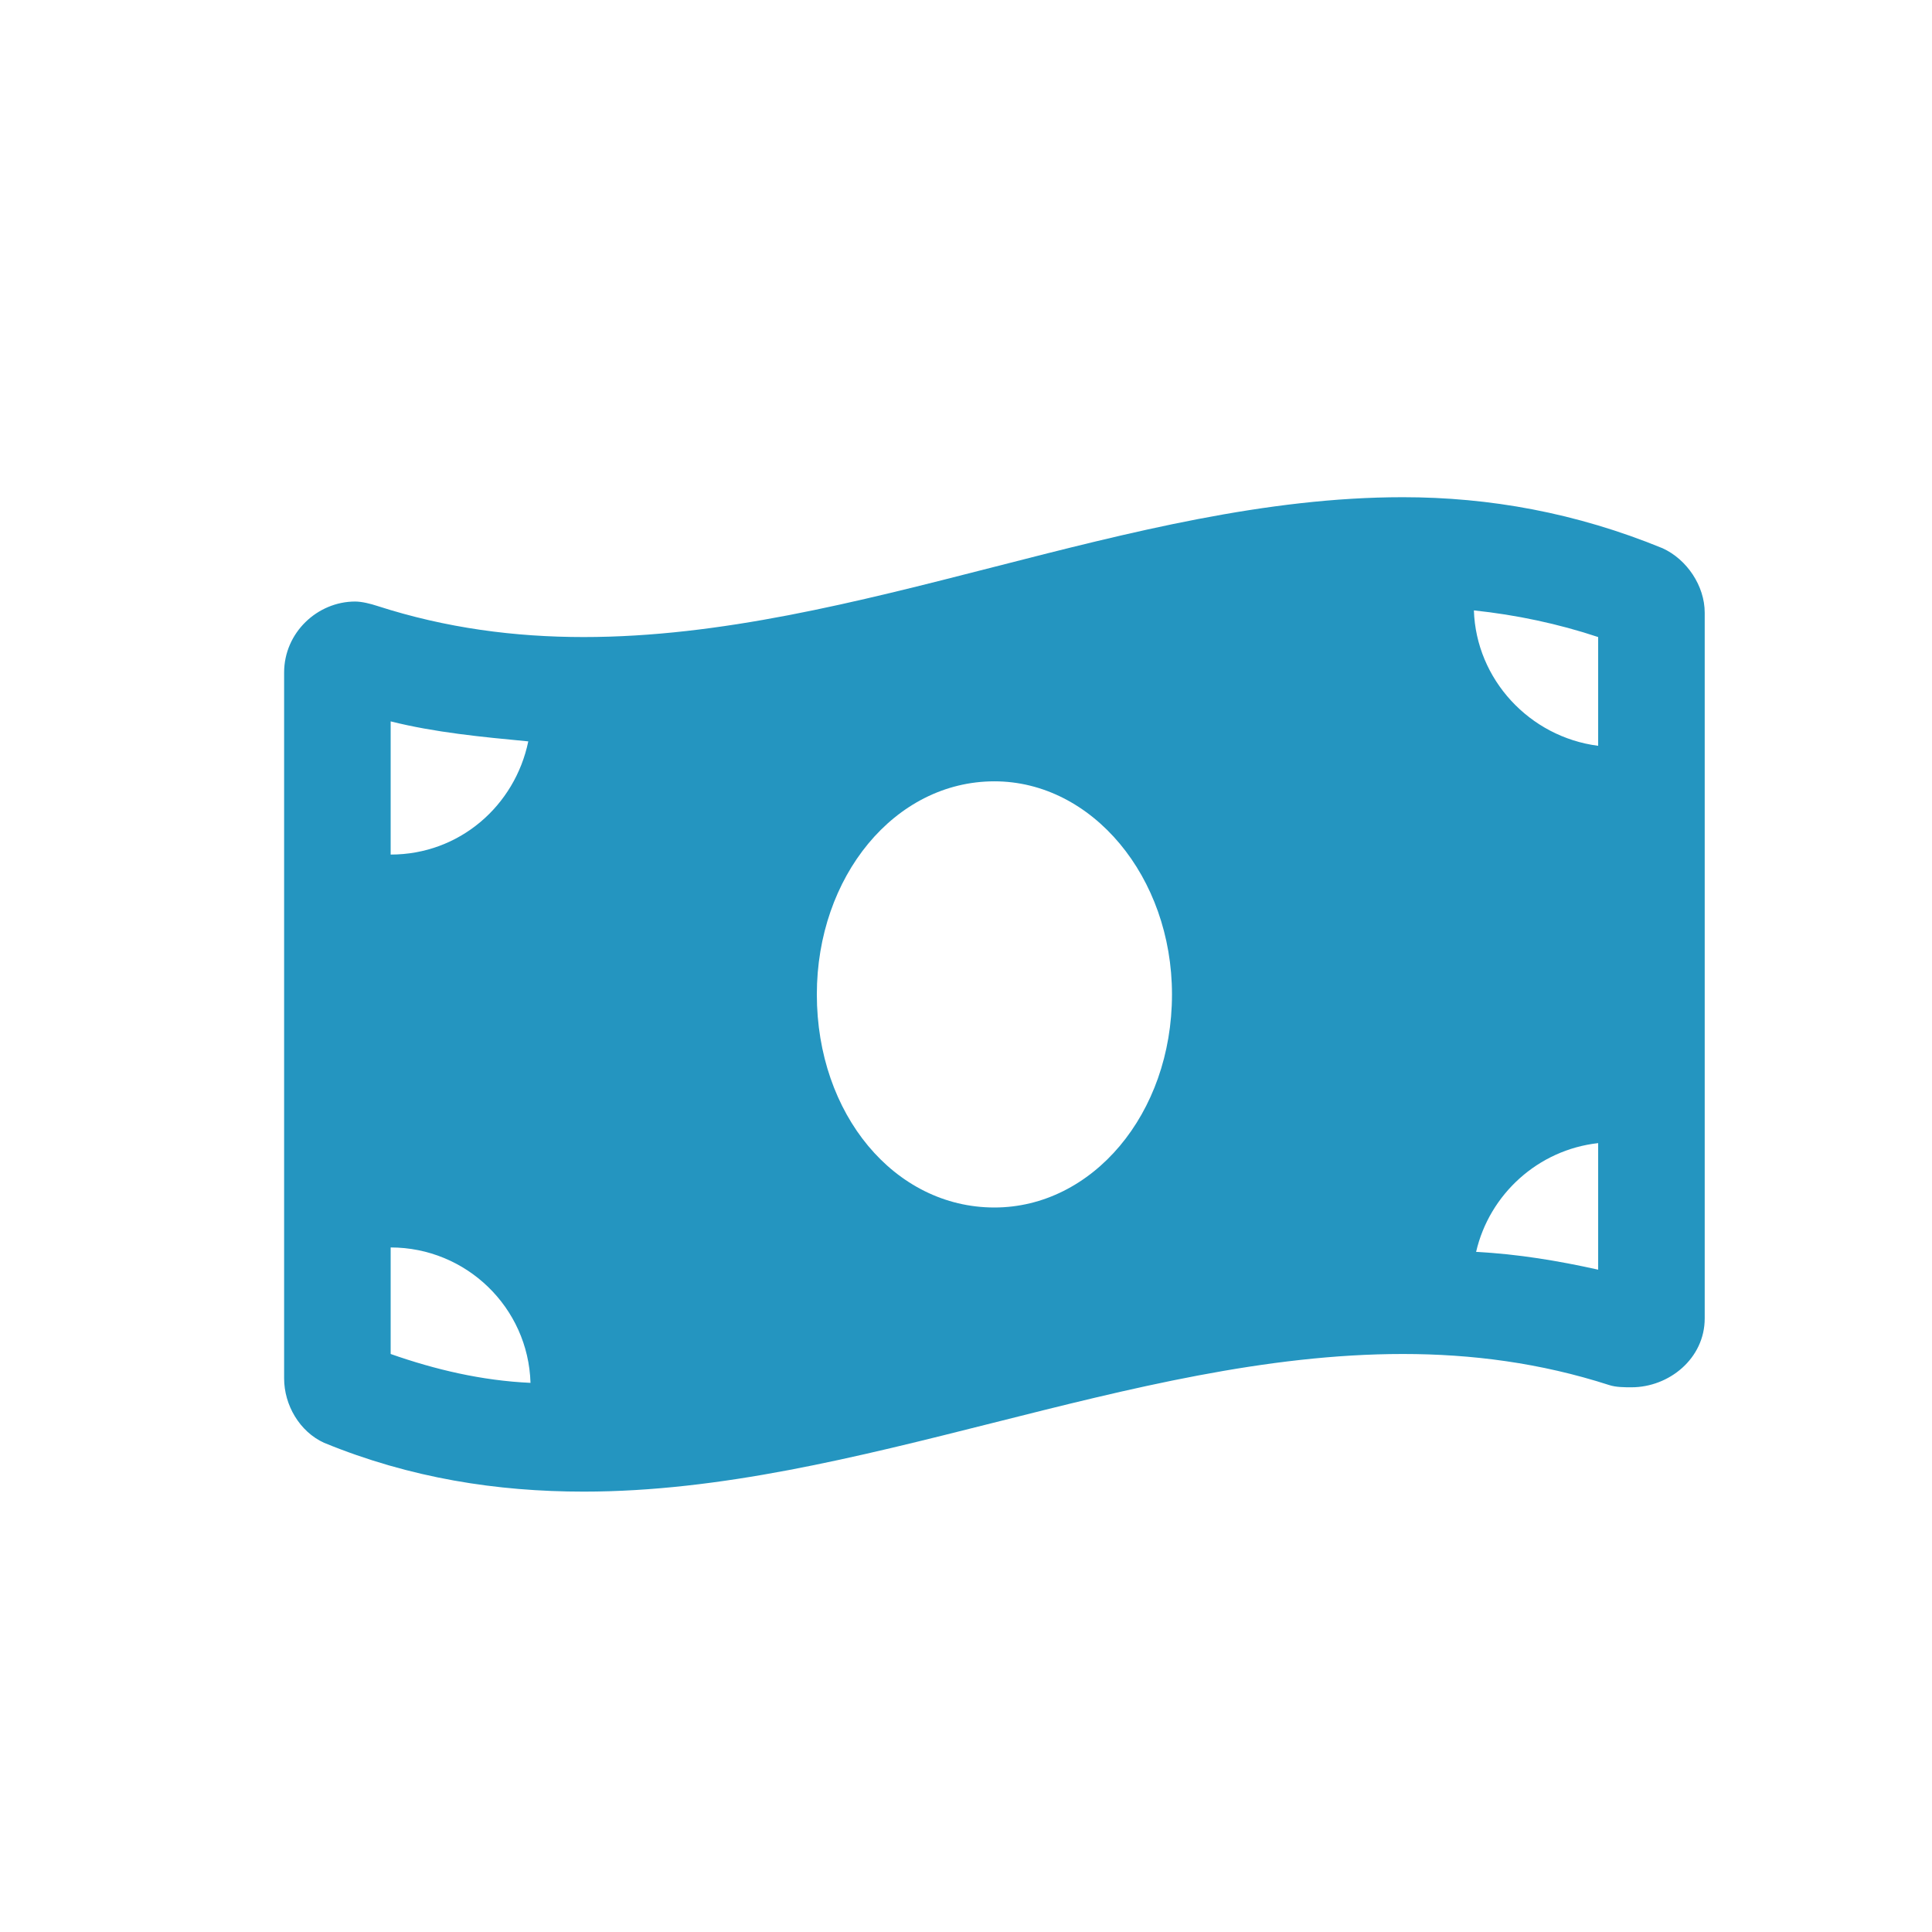 <svg width="34" height="34" viewBox="0 0 34 34" fill="none" xmlns="http://www.w3.org/2000/svg">
<path d="M29.258 9.648C29.688 9.844 30 10.312 30 10.781V23.203C30 23.906 29.375 24.414 28.711 24.414C28.594 24.414 28.438 24.414 28.32 24.375C27.109 23.984 25.898 23.828 24.688 23.828C19.883 23.828 15.078 26.25 10.273 26.25C8.75 26.25 7.227 26.016 5.703 25.391C5.273 25.195 5 24.727 5 24.258V11.836C5 11.133 5.586 10.586 6.25 10.586C6.367 10.586 6.523 10.625 6.641 10.664C7.852 11.055 9.062 11.211 10.273 11.211C15.078 11.211 19.883 8.75 24.688 8.75C26.211 8.75 27.734 9.023 29.258 9.648ZM6.875 12.695V15.039C8.086 15.039 9.062 14.18 9.297 13.047C8.477 12.969 7.656 12.891 6.875 12.695ZM6.875 23.828C7.656 24.102 8.477 24.297 9.336 24.336C9.297 23.008 8.203 21.953 6.875 21.953V23.828ZM17.5 21.25C19.219 21.25 20.625 19.609 20.625 17.5C20.625 15.43 19.219 13.75 17.5 13.75C15.742 13.75 14.375 15.43 14.375 17.5C14.375 19.609 15.742 21.25 17.5 21.25ZM28.125 22.344V20.117C27.07 20.234 26.211 21.016 25.977 22.031C26.719 22.07 27.422 22.188 28.125 22.344ZM28.125 13.125V11.211C27.422 10.977 26.68 10.82 25.938 10.742C25.977 11.953 26.914 12.969 28.125 13.125Z" fill="#2495C0"/>
</svg>
